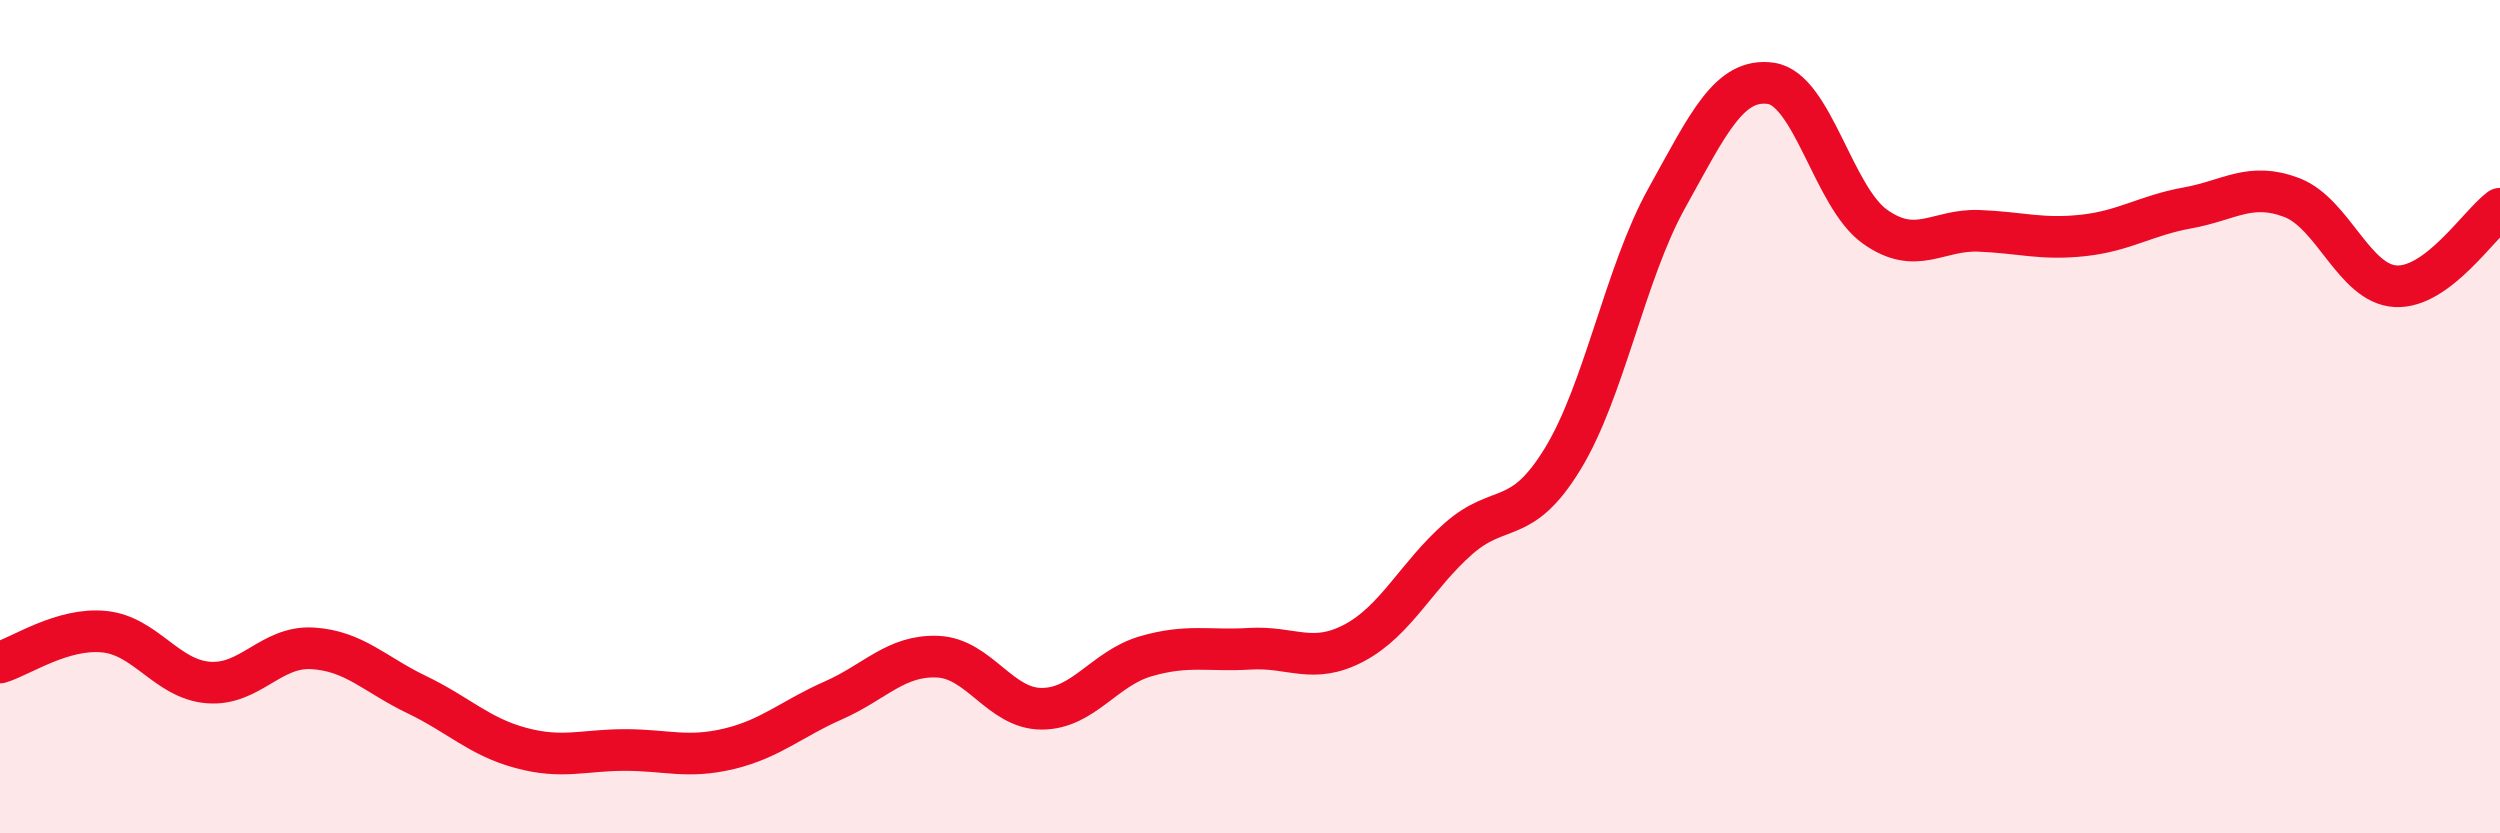 
    <svg width="60" height="20" viewBox="0 0 60 20" xmlns="http://www.w3.org/2000/svg">
      <path
        d="M 0,15.9 C 0.5,15.75 1.5,15.06 2.5,15.16 C 3.5,15.26 4,16.3 5,16.38 C 6,16.46 6.5,15.5 7.5,15.56 C 8.5,15.62 9,16.19 10,16.67 C 11,17.15 11.5,17.68 12.5,17.95 C 13.5,18.22 14,18 15,18 C 16,18 16.5,18.21 17.5,17.97 C 18.5,17.73 19,17.25 20,16.81 C 21,16.37 21.5,15.72 22.5,15.76 C 23.5,15.8 24,17.01 25,17.01 C 26,17.01 26.5,16.04 27.5,15.75 C 28.5,15.46 29,15.63 30,15.57 C 31,15.51 31.5,15.96 32.5,15.43 C 33.5,14.9 34,13.81 35,12.93 C 36,12.05 36.5,12.65 37.5,11.02 C 38.5,9.39 39,6.56 40,4.76 C 41,2.96 41.5,1.86 42.5,2 C 43.5,2.14 44,4.73 45,5.44 C 46,6.15 46.5,5.5 47.5,5.54 C 48.5,5.58 49,5.76 50,5.65 C 51,5.54 51.5,5.17 52.5,4.99 C 53.5,4.81 54,4.36 55,4.74 C 56,5.12 56.5,6.82 57.5,6.87 C 58.5,6.92 59.5,5.38 60,5.01L60 20L0 20Z"
        fill="#EB0A25"
        opacity="0.1"
        stroke-linecap="round"
        stroke-linejoin="round"
      />
      <path
        d="M 0,15.9 C 0.5,15.75 1.5,15.06 2.5,15.16 C 3.5,15.26 4,16.3 5,16.38 C 6,16.46 6.5,15.5 7.5,15.56 C 8.5,15.62 9,16.19 10,16.67 C 11,17.15 11.5,17.68 12.5,17.95 C 13.5,18.22 14,18 15,18 C 16,18 16.5,18.21 17.5,17.97 C 18.5,17.73 19,17.25 20,16.81 C 21,16.37 21.5,15.72 22.5,15.76 C 23.5,15.8 24,17.01 25,17.01 C 26,17.01 26.5,16.04 27.5,15.75 C 28.5,15.46 29,15.63 30,15.57 C 31,15.51 31.5,15.96 32.5,15.43 C 33.5,14.9 34,13.81 35,12.93 C 36,12.05 36.5,12.65 37.5,11.02 C 38.5,9.39 39,6.56 40,4.76 C 41,2.96 41.5,1.86 42.5,2 C 43.5,2.14 44,4.73 45,5.44 C 46,6.15 46.5,5.5 47.5,5.54 C 48.5,5.58 49,5.76 50,5.65 C 51,5.54 51.5,5.17 52.5,4.99 C 53.5,4.81 54,4.36 55,4.74 C 56,5.12 56.5,6.82 57.5,6.87 C 58.5,6.92 59.5,5.38 60,5.01"
        stroke="#EB0A25"
        stroke-width="1"
        fill="none"
        stroke-linecap="round"
        stroke-linejoin="round"
      />
    </svg>
  